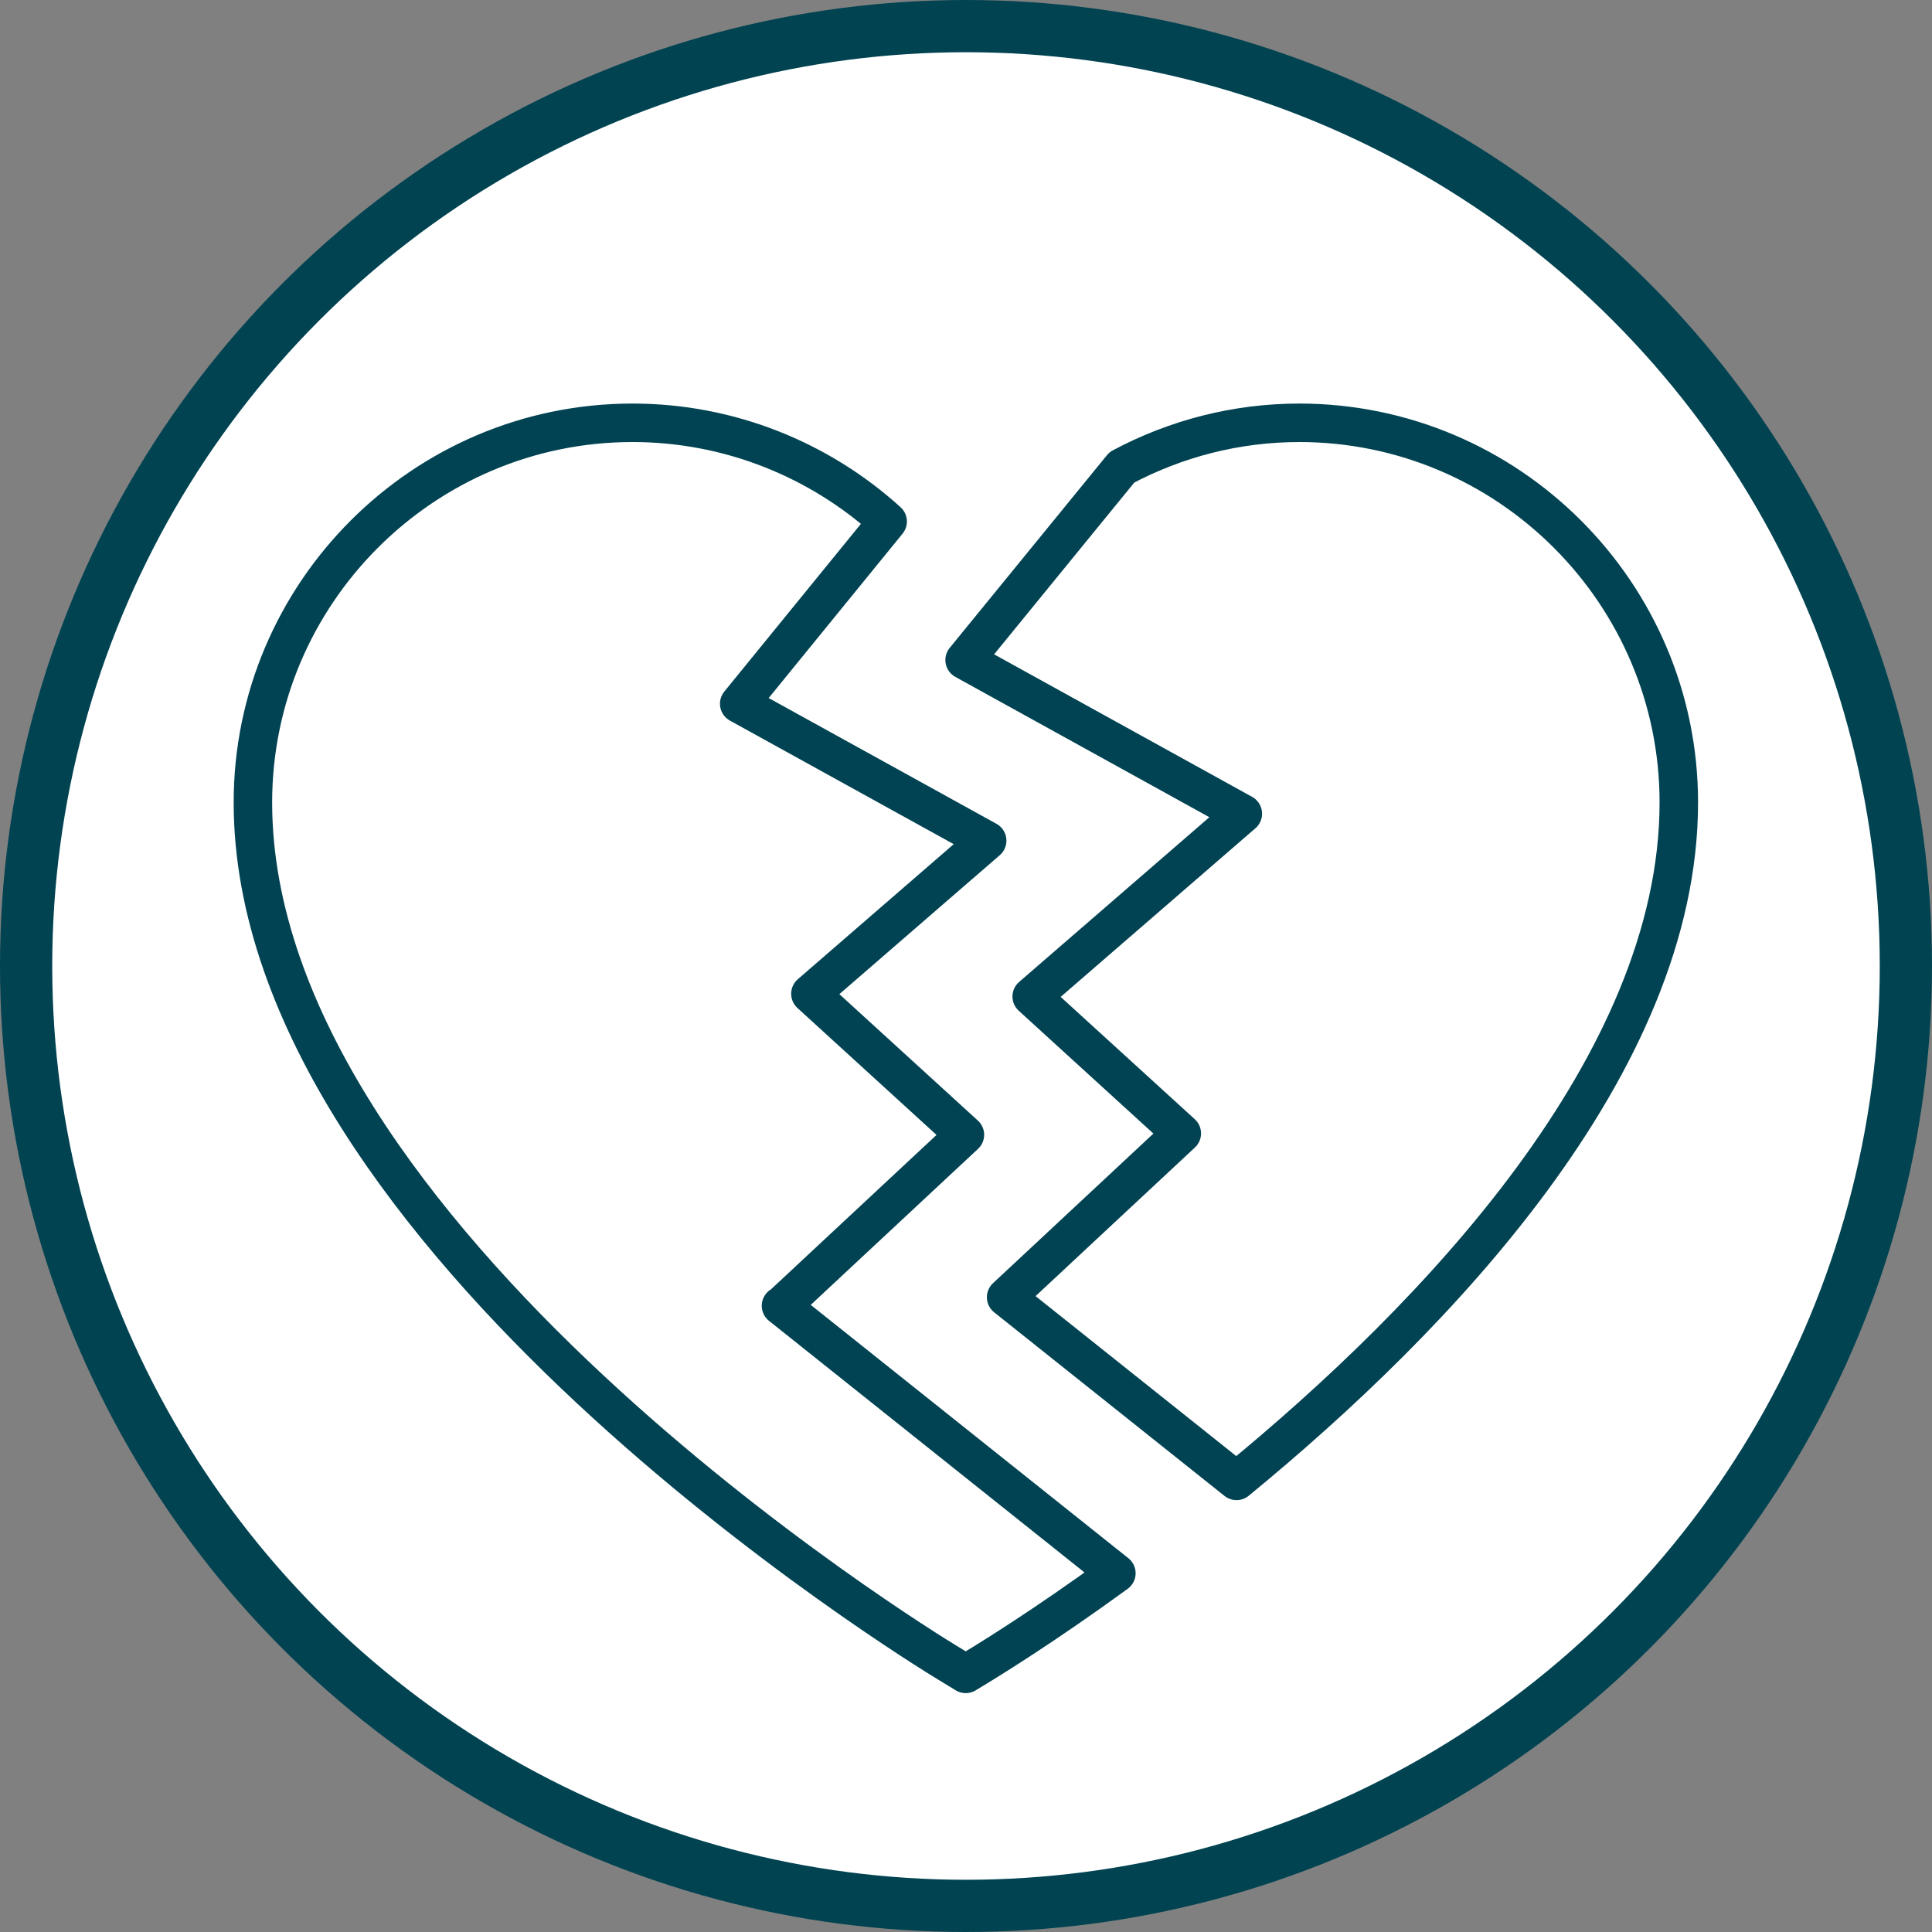 <?xml version="1.0" encoding="UTF-8"?>
<svg id="Ebene_1" data-name="Ebene 1" xmlns="http://www.w3.org/2000/svg" xmlns:xlink="http://www.w3.org/1999/xlink" viewBox="0 0 70.28 70.28">
  <rect x="0" y="0" width="70.28" height="70.28" fill="#808080" stroke="none"/>
  <defs>
    <style>
      .cls-1 {
        fill: #fff;
        stroke: #014351;
        stroke-miterlimit: 10;
        stroke-width: 1.9px;
      }

      .cls-2 {
        stroke-width: 0px;
      }

      .cls-2, .cls-3 {
        fill: none;
      }

      .cls-4 {
        clip-path: url(#clippath);
      }

      .cls-3 {
        stroke: #014352;
        stroke-linecap: round;
        stroke-linejoin: round;
        stroke-width: 1.4px;
      }
    </style>
    <clipPath id="clippath">
      <rect class="cls-2" x="7.8" y="13.97" width="54.69" height="48.33"/>
    </clipPath>
  </defs>
  <circle class="cls-1" cx="35.14" cy="35.14" r="34.19"/>
  <g class="cls-4">
    <path class="cls-3" d="M28.42,47.51l6.68-6.23-5.62-5.13,6.43-5.57-9.02-4.98,5.4-6.63c-2.48-2.25-5.76-3.59-9.28-3.59-7.61,0-13.81,6.2-13.81,13.81,0,15.78,24.26,30.69,25.29,31.31l.64.39.64-.39c.27-.17,2.19-1.34,4.84-3.27l-12.2-9.73ZM47.27,15.38c-2.31,0-4.51.58-6.46,1.62l-5.72,7.01,10.12,5.59-7.68,6.65,5.46,4.98-6.39,5.96,8.38,6.68c7.24-5.94,16.09-15.15,16.09-24.68,0-7.61-6.2-13.81-13.81-13.81Z"/>
  </g>
</svg>